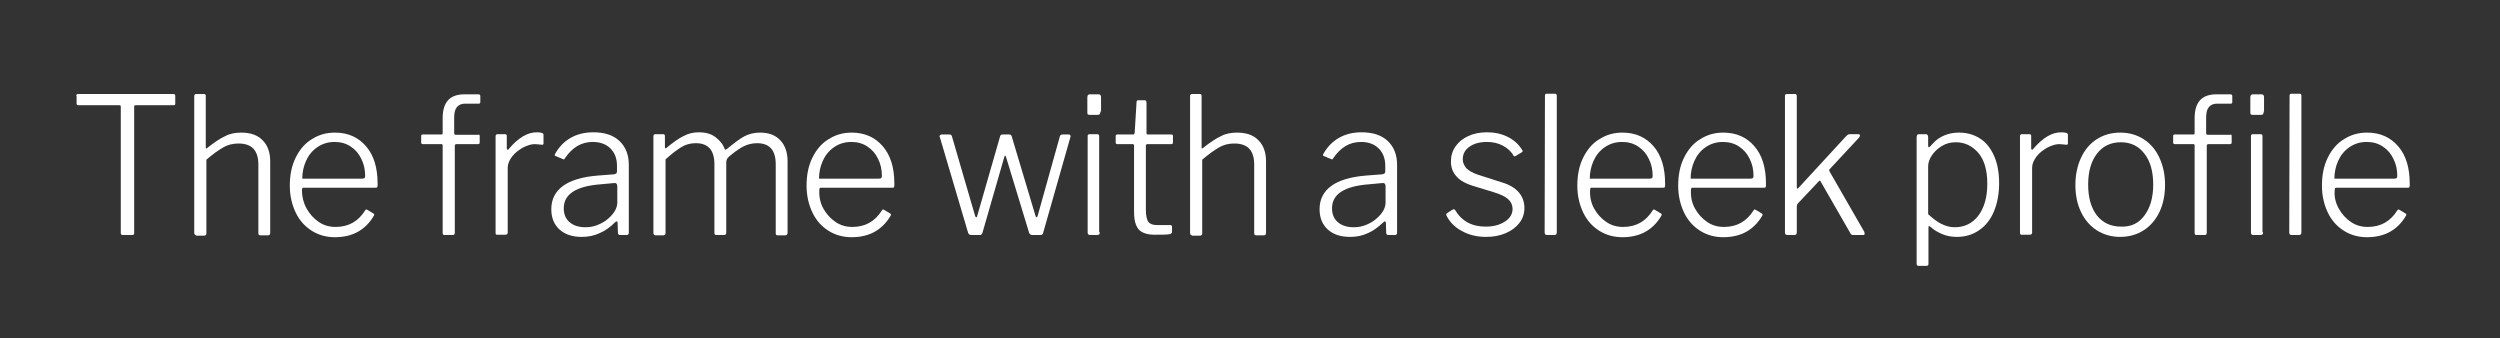 <?xml version="1.0" encoding="utf-8"?>
<!-- Generator: Adobe Illustrator 26.3.1, SVG Export Plug-In . SVG Version: 6.00 Build 0)  -->
<svg version="1.1" id="Livello_1" xmlns="http://www.w3.org/2000/svg" xmlns:xlink="http://www.w3.org/1999/xlink" x="0px" y="0px"
	 viewBox="0 0 803.1 108.7" style="enable-background:new 0 0 803.1 108.7;" xml:space="preserve">
<rect x="0" y="0" width="803.1" height="108.7" fill="#333333" stroke="none"/>
<style type="text/css">
	.st0{enable-background:new    ;}
	.st1{fill:#FFFFFF;}
</style>
<g class="st0">
	<path class="st1" d="M24.5,30.8c0-0.4,0.2-0.6,0.6-0.6h30.6c0.4,0,0.6,0.2,0.6,0.6v2.5c0,0.4-0.2,0.5-0.6,0.5h-12
		c-0.2,0-0.4,0-0.5,0.1c-0.1,0.1-0.1,0.2-0.1,0.5v40.3c0,0.3,0,0.5-0.1,0.6c-0.1,0.1-0.3,0.2-0.5,0.2h-3.1c-0.2,0-0.4-0.1-0.5-0.2
		c-0.1-0.1-0.1-0.3-0.1-0.6V34.4c0-0.2,0-0.4-0.1-0.5c-0.1-0.1-0.2-0.1-0.5-0.1h-13c-0.4,0-0.6-0.2-0.6-0.5V30.8z"/>
	<path class="st1" d="M62.4,74.8V30.9c0-0.4,0.2-0.7,0.6-0.7h2.5c0.4,0,0.6,0.2,0.6,0.6v16.5c0,0.5,0.2,0.5,0.5,0.2
		c2.3-1.8,4.2-3.1,5.8-3.8c1.5-0.8,3.2-1.1,5.1-1.1c3,0,5.3,0.8,6.9,2.5c1.6,1.6,2.4,3.9,2.4,6.7v23c0,0.5-0.2,0.8-0.7,0.8h-2.4
		c-0.5,0-0.7-0.2-0.7-0.7v-22c0-4.6-2.1-6.8-6.4-6.8c-1.8,0-3.4,0.4-4.8,1.2c-1.4,0.8-3.3,2.1-5.5,4v23.7c0,0.5-0.3,0.7-0.8,0.7
		h-2.4C62.7,75.5,62.4,75.3,62.4,74.8z"/>
	<path class="st1" d="M98.5,67c1,1.8,2.3,3.2,3.9,4.3c1.6,1.1,3.4,1.6,5.4,1.6c4.2,0,7.3-1.8,9.5-5.3c0.1-0.2,0.2-0.3,0.3-0.3
		c0.1,0,0.2,0,0.4,0.1l2,1.2c0.1,0.1,0.2,0.2,0.2,0.3s0,0.3-0.1,0.4c-1.4,2.4-3.2,4.1-5.2,5.2s-4.5,1.7-7.3,1.7s-5.3-0.7-7.5-2.1
		c-2.2-1.4-3.9-3.3-5.1-5.8c-1.2-2.5-1.9-5.4-1.9-8.6c0-3.5,0.6-6.5,1.9-9.1c1.3-2.6,3-4.6,5.2-5.9c2.2-1.4,4.6-2.1,7.4-2.1
		c4.2,0,7.5,1.5,10,4.4c2.5,2.9,3.7,6.9,3.7,12v0.4c0,0.3,0,0.5-0.1,0.7c-0.1,0.2-0.3,0.2-0.7,0.2H97.4c-0.3,0-0.4,0.3-0.4,0.9
		C97,63.2,97.5,65.2,98.5,67z M116.3,57.4c0.4,0,0.6-0.1,0.8-0.2c0.1-0.1,0.2-0.3,0.2-0.7c0-2-0.4-3.8-1.2-5.4c-0.8-1.7-1.9-3-3.4-4
		c-1.5-1-3.2-1.5-5.2-1.5c-2.2,0-4,0.6-5.6,1.7c-1.6,1.1-2.8,2.6-3.6,4.4c-0.8,1.8-1.2,3.7-1.2,5.7H116.3z"/>
	<path class="st1" d="M154.1,43.7v2.1c0,0.3-0.2,0.5-0.5,0.5h-7c-0.3,0-0.5,0.2-0.5,0.5v27.9c0,0.5-0.2,0.8-0.6,0.8h-2.7
		c-0.4,0-0.6-0.2-0.6-0.7v-28c0-0.3-0.1-0.5-0.3-0.5h-6.1c-0.3,0-0.5-0.2-0.5-0.5v-2.1c0-0.4,0.2-0.5,0.5-0.5h5.9
		c0.2,0,0.3,0,0.4-0.1c0.1-0.1,0.1-0.2,0.1-0.4V38c0-5.2,2.3-7.7,7-7.7h4.5c0.4,0,0.6,0.2,0.6,0.6v1.9c0,0.4-0.2,0.5-0.6,0.5h-4.3
		c-1.2,0-2.1,0.4-2.7,1.2s-0.8,1.9-0.8,3.5v4.8c0,0.3,0.2,0.5,0.5,0.5h7.1C154,43.2,154.1,43.3,154.1,43.7z"/>
	<path class="st1" d="M159.2,74.8V43.8c0-0.4,0.2-0.7,0.6-0.7h2.5c0.3,0,0.5,0.2,0.5,0.6v4c0,0.2,0.1,0.3,0.2,0.4
		c0.1,0,0.3,0,0.4-0.2c1.6-1.9,3.1-3.2,4.6-4.1c1.5-0.9,3-1.3,4.5-1.3c0.7,0,1.3,0.1,1.6,0.2c0.3,0.1,0.5,0.3,0.5,0.6v2.8
		c0,0.3-0.2,0.4-0.5,0.4c-1-0.1-1.8-0.2-2.3-0.2c-1.2,0-2.4,0.4-3.8,1.1c-1.4,0.8-2.6,1.7-3.5,2.9c-0.9,1.2-1.4,2.4-1.4,3.5v20.9
		c0,0.5-0.3,0.7-0.8,0.7h-2.4C159.4,75.5,159.2,75.3,159.2,74.8z"/>
	<path class="st1" d="M192.6,74.9c-1.7,0.8-3.6,1.2-5.7,1.2c-3.1,0-5.4-0.8-7.2-2.4c-1.7-1.6-2.6-3.7-2.6-6.5c0-3.2,1.3-5.7,3.8-7.5
		s6.2-2.9,11.1-3.3l5.2-0.4c0.7-0.1,1-0.4,1-0.9v-1.8c0-2.4-0.7-4.2-2.1-5.6c-1.4-1.4-3.3-2.1-5.7-2.1c-3.6,0-6.5,1.7-8.9,5.2
		c-0.1,0.2-0.2,0.3-0.3,0.4c-0.1,0-0.3,0-0.4-0.1l-2.4-1c-0.2-0.1-0.2-0.2-0.2-0.3c0-0.2,0.1-0.3,0.2-0.5c1.2-2.1,2.8-3.8,4.9-5
		c2.1-1.2,4.5-1.8,7.3-1.8c3.6,0,6.4,0.9,8.4,2.8c2,1.9,3,4.4,3,7.7v21.7c0,0.5-0.2,0.8-0.7,0.8h-2.1c-0.5,0-0.7-0.3-0.7-0.8
		l-0.1-3.2c-0.1-0.3-0.2-0.4-0.3-0.4s-0.3,0.1-0.5,0.3C196,73,194.3,74.2,192.6,74.9z M197.3,58.8l-4.3,0.4
		c-8,0.6-11.9,3.2-11.9,7.7c0,1.9,0.6,3.4,1.9,4.5c1.3,1.1,3,1.6,5.1,1.6c1.3,0,2.5-0.2,3.8-0.7c1.2-0.5,2.4-1.1,3.4-2
		c2-1.7,3-3.5,3-5.2v-5.4C198.2,59,197.9,58.7,197.3,58.8z"/>
	<path class="st1" d="M209.9,74.8V43.8c0-0.4,0.2-0.7,0.6-0.7h2.5c0.4,0,0.6,0.2,0.6,0.6v3.6c0,0.4,0.2,0.5,0.5,0.2
		c2.2-1.8,4-3.1,5.5-3.8c1.5-0.8,3.1-1.2,4.9-1.2c2.2,0,4,0.5,5.4,1.6s2.4,2.3,2.9,3.8c0.1,0.1,0.2,0.2,0.2,0.2
		c0.1,0,0.3-0.1,0.6-0.3c2.2-1.8,4-3.2,5.5-4s3.2-1.2,5.1-1.2c2.8,0,4.9,0.8,6.5,2.5c1.5,1.6,2.3,3.9,2.3,6.7v23
		c0,0.5-0.3,0.8-0.8,0.8h-2.4c-0.2,0-0.4-0.1-0.5-0.2s-0.1-0.3-0.1-0.6v-22c0-4.6-2-6.8-6-6.8c-1.7,0-3.2,0.4-4.7,1.2
		c-1.4,0.8-2.9,1.9-4.3,3.1c-0.3,0.3-0.6,0.6-0.7,0.9c-0.1,0.3-0.2,0.6-0.2,0.9v22.6c0,0.5-0.2,0.8-0.7,0.8h-2.4
		c-0.5,0-0.7-0.2-0.7-0.7v-22c0-4.6-2-6.8-6-6.8c-1.7,0-3.2,0.4-4.5,1.2c-1.4,0.8-3.1,2.1-5.2,4v23.7c0,0.5-0.3,0.7-0.8,0.7h-2.4
		C210.1,75.5,209.9,75.3,209.9,74.8z"/>
	<path class="st1" d="M264.5,67c1,1.8,2.3,3.2,3.9,4.3c1.6,1.1,3.4,1.6,5.4,1.6c4.2,0,7.3-1.8,9.5-5.3c0.1-0.2,0.2-0.3,0.3-0.3
		c0.1,0,0.2,0,0.4,0.1l2,1.2c0.1,0.1,0.2,0.2,0.2,0.3s0,0.3-0.1,0.4c-1.4,2.4-3.2,4.1-5.2,5.2s-4.5,1.7-7.3,1.7s-5.3-0.7-7.5-2.1
		c-2.2-1.4-3.9-3.3-5.1-5.8c-1.2-2.5-1.9-5.4-1.9-8.6c0-3.5,0.6-6.5,1.9-9.1c1.3-2.6,3-4.6,5.2-5.9c2.2-1.4,4.6-2.1,7.4-2.1
		c4.2,0,7.5,1.5,10,4.4c2.5,2.9,3.7,6.9,3.7,12v0.4c0,0.3,0,0.5-0.1,0.7c-0.1,0.2-0.3,0.2-0.7,0.2h-22.9c-0.3,0-0.4,0.3-0.4,0.9
		C263.1,63.2,263.5,65.2,264.5,67z M282.3,57.4c0.4,0,0.6-0.1,0.8-0.2c0.1-0.1,0.2-0.3,0.2-0.7c0-2-0.4-3.8-1.2-5.4
		c-0.8-1.7-1.9-3-3.4-4c-1.5-1-3.2-1.5-5.2-1.5c-2.2,0-4,0.6-5.6,1.7c-1.6,1.1-2.8,2.6-3.6,4.4c-0.8,1.8-1.2,3.7-1.2,5.7H282.3z"/>
	<path class="st1" d="M343.8,43.4c0.1,0.1,0.1,0.3,0.1,0.5l-8.8,30.9c-0.1,0.5-0.4,0.7-1,0.7h-2.3c-0.6,0-1-0.2-1.2-0.7l-7.4-24.3
		c-0.1-0.4-0.2-0.5-0.3-0.5c-0.1,0-0.2,0.2-0.3,0.5l-7,24.3c-0.1,0.5-0.4,0.7-1,0.7h-2.4c-0.7,0-1-0.2-1.2-0.7L301.9,44l-0.1-0.2
		c0-0.2,0.1-0.3,0.2-0.4c0.1-0.1,0.3-0.2,0.5-0.2h2.5c0.4,0,0.7,0.2,0.8,0.6l7.4,25.4c0.1,0.4,0.3,0.6,0.4,0.6
		c0.2,0,0.3-0.2,0.4-0.7l7.3-25.4c0.1-0.3,0.4-0.5,0.8-0.5h2.1c0.4,0,0.7,0.2,0.8,0.6l7.6,25.4c0.1,0.4,0.3,0.6,0.4,0.6
		s0.3-0.2,0.4-0.7l7.1-25.4c0.2-0.4,0.5-0.5,0.9-0.5h1.8C343.5,43.2,343.7,43.2,343.8,43.4z"/>
	<path class="st1" d="M353.5,35.8c0,0.4-0.1,0.6-0.2,0.8c-0.1,0.2-0.3,0.3-0.7,0.3H350c-0.3,0-0.5-0.1-0.6-0.2
		c-0.1-0.2-0.1-0.4-0.1-0.7v-4.8c0-0.6,0.3-0.9,0.8-0.9h2.8c0.5,0,0.8,0.3,0.8,0.9V35.8z M353.3,74.6c0,0.4-0.1,0.6-0.2,0.7
		c-0.1,0.1-0.4,0.2-0.8,0.2h-2.1c-0.3,0-0.5-0.1-0.6-0.2c-0.1-0.1-0.2-0.3-0.2-0.6V43.9c0-0.3,0-0.5,0.1-0.6
		c0.1-0.1,0.3-0.2,0.5-0.2h2.5c0.2,0,0.4,0.1,0.5,0.2c0.1,0.1,0.1,0.3,0.1,0.6V74.6z"/>
	<path class="st1" d="M368.6,46.3c-0.3,0-0.5,0.2-0.5,0.5v20.5c0,2,0.3,3.3,0.8,4c0.6,0.7,1.5,1,2.8,1h4.2c0.4,0,0.6,0.2,0.6,0.6
		v1.6c0,0.3-0.2,0.5-0.6,0.7c-0.9,0.2-2.6,0.2-5,0.2c-2.4,0-4.1-0.6-5.1-1.7c-1-1.2-1.5-3-1.5-5.6V46.8c0-0.4-0.2-0.5-0.5-0.5h-4.9
		c-0.3,0-0.5-0.2-0.5-0.5v-2.1c0-0.3,0.2-0.5,0.5-0.5h5.2c0.2,0,0.3-0.2,0.4-0.5l0.6-9.8c0-0.5,0.2-0.7,0.5-0.7h2.1
		c0.4,0,0.6,0.3,0.6,0.8v9.7c0,0.3,0.1,0.5,0.4,0.5h7.6c0.3,0,0.5,0.2,0.5,0.5v2.1c0,0.3-0.2,0.5-0.5,0.5H368.6z"/>
	<path class="st1" d="M382.3,74.8V30.9c0-0.4,0.2-0.7,0.6-0.7h2.5c0.4,0,0.6,0.2,0.6,0.6v16.5c0,0.5,0.2,0.5,0.5,0.2
		c2.3-1.8,4.2-3.1,5.8-3.8c1.5-0.8,3.2-1.1,5.1-1.1c3,0,5.3,0.8,6.9,2.5c1.6,1.6,2.4,3.9,2.4,6.7v23c0,0.5-0.2,0.8-0.7,0.8h-2.4
		c-0.5,0-0.7-0.2-0.7-0.7v-22c0-4.6-2.1-6.8-6.4-6.8c-1.8,0-3.4,0.4-4.8,1.2c-1.4,0.8-3.3,2.1-5.5,4v23.7c0,0.5-0.3,0.7-0.8,0.7H383
		C382.5,75.5,382.3,75.3,382.3,74.8z"/>
	<path class="st1" d="M439.4,74.9c-1.7,0.8-3.6,1.2-5.7,1.2c-3.1,0-5.4-0.8-7.2-2.4c-1.7-1.6-2.6-3.7-2.6-6.5c0-3.2,1.3-5.7,3.8-7.5
		s6.2-2.9,11.1-3.3L444,56c0.7-0.1,1-0.4,1-0.9v-1.8c0-2.4-0.7-4.2-2.1-5.6c-1.4-1.4-3.3-2.1-5.7-2.1c-3.6,0-6.5,1.7-8.9,5.2
		c-0.1,0.2-0.2,0.3-0.3,0.4c-0.1,0-0.3,0-0.4-0.1l-2.4-1c-0.2-0.1-0.2-0.2-0.2-0.3c0-0.2,0.1-0.3,0.2-0.5c1.2-2.1,2.8-3.8,4.9-5
		c2.1-1.2,4.5-1.8,7.3-1.8c3.6,0,6.4,0.9,8.4,2.8c2,1.9,3,4.4,3,7.7v21.7c0,0.5-0.2,0.8-0.7,0.8h-2.1c-0.5,0-0.7-0.3-0.7-0.8
		l-0.1-3.2c-0.1-0.3-0.2-0.4-0.3-0.4s-0.3,0.1-0.5,0.3C442.7,73,441.1,74.2,439.4,74.9z M444.1,58.8l-4.3,0.4
		c-8,0.6-11.9,3.2-11.9,7.7c0,1.9,0.6,3.4,1.9,4.5c1.3,1.1,3,1.6,5.1,1.6c1.3,0,2.5-0.2,3.8-0.7c1.2-0.5,2.4-1.1,3.4-2
		c2-1.7,3-3.5,3-5.2v-5.4C445,59,444.7,58.7,444.1,58.8z"/>
	<path class="st1" d="M482.8,46.8c-1.5-0.8-3.2-1.2-5.1-1.2c-2.3,0-4.2,0.5-5.6,1.5c-1.5,1-2.2,2.4-2.2,4.1c0,1,0.4,1.9,1.1,2.8
		c0.8,0.8,2.1,1.6,4,2.2l7.5,2.4c2.4,0.7,4.2,1.8,5.4,3.2c1.2,1.4,1.8,3.1,1.8,5c0,1.8-0.5,3.4-1.6,4.8c-1.1,1.4-2.5,2.5-4.4,3.3
		s-3.9,1.2-6.3,1.2c-2.9,0-5.5-0.6-7.8-1.9c-2.3-1.2-3.9-2.9-4.9-4.9c-0.1-0.2-0.1-0.3-0.1-0.4c0-0.2,0.1-0.3,0.2-0.4l1.9-1.2
		c0.2-0.1,0.3-0.1,0.3-0.1c0.1,0,0.2,0.1,0.4,0.2c2.1,3.6,5.4,5.4,9.8,5.4c2.5,0,4.5-0.5,6.2-1.6c1.6-1,2.5-2.4,2.5-4.1
		c0-1.2-0.5-2.3-1.4-3.1c-1-0.9-2.5-1.6-4.8-2.3l-5.9-1.8c-2.8-0.8-4.8-1.9-5.9-3.2c-1.2-1.3-1.8-2.9-1.8-4.8c0-1.9,0.5-3.5,1.5-4.9
		c1-1.4,2.3-2.5,4.1-3.3c1.7-0.8,3.7-1.2,6-1.2c2.5,0,4.7,0.5,6.7,1.5c2,1,3.5,2.4,4.6,4.2c0.2,0.3,0.2,0.5-0.1,0.7l-2,1.2
		c-0.1,0.1-0.2,0.1-0.4,0.1s-0.2-0.1-0.3-0.2C485.5,48.7,484.3,47.6,482.8,46.8z"/>
	<path class="st1" d="M500.1,74.6c0,0.4-0.1,0.6-0.2,0.7c-0.1,0.1-0.3,0.2-0.7,0.2H497c-0.3,0-0.5-0.1-0.6-0.2
		c-0.1-0.1-0.2-0.3-0.2-0.6l0.1-43.8c0-0.3,0-0.5,0.1-0.6s0.2-0.2,0.5-0.2h2.6c0.4,0,0.6,0.2,0.6,0.7V74.6z"/>
	<path class="st1" d="M512.1,67c1,1.8,2.3,3.2,3.9,4.3c1.6,1.1,3.4,1.6,5.4,1.6c4.2,0,7.3-1.8,9.5-5.3c0.1-0.2,0.2-0.3,0.3-0.3
		c0.1,0,0.2,0,0.4,0.1l2,1.2c0.1,0.1,0.2,0.2,0.2,0.3s0,0.3-0.1,0.4c-1.4,2.4-3.2,4.1-5.2,5.2s-4.5,1.7-7.3,1.7s-5.3-0.7-7.5-2.1
		c-2.2-1.4-3.9-3.3-5.1-5.8c-1.2-2.5-1.9-5.4-1.9-8.6c0-3.5,0.6-6.5,1.9-9.1c1.3-2.6,3-4.6,5.2-5.9c2.2-1.4,4.6-2.1,7.4-2.1
		c4.2,0,7.5,1.5,10,4.4c2.5,2.9,3.7,6.9,3.7,12v0.4c0,0.3,0,0.5-0.1,0.7c-0.1,0.2-0.3,0.2-0.7,0.2h-22.9c-0.3,0-0.4,0.3-0.4,0.9
		C510.7,63.2,511.1,65.2,512.1,67z M529.9,57.4c0.4,0,0.6-0.1,0.8-0.2c0.1-0.1,0.2-0.3,0.2-0.7c0-2-0.4-3.8-1.2-5.4
		c-0.8-1.7-1.9-3-3.4-4c-1.5-1-3.2-1.5-5.2-1.5c-2.2,0-4,0.6-5.6,1.7c-1.6,1.1-2.8,2.6-3.6,4.4c-0.8,1.8-1.2,3.7-1.2,5.7H529.9z"/>
	<path class="st1" d="M544.5,67c1,1.8,2.3,3.2,3.9,4.3c1.6,1.1,3.4,1.6,5.4,1.6c4.2,0,7.3-1.8,9.5-5.3c0.1-0.2,0.2-0.3,0.3-0.3
		c0.1,0,0.2,0,0.4,0.1l2,1.2c0.1,0.1,0.2,0.2,0.2,0.3s0,0.3-0.1,0.4c-1.4,2.4-3.2,4.1-5.2,5.2s-4.5,1.7-7.3,1.7s-5.3-0.7-7.5-2.1
		c-2.2-1.4-3.9-3.3-5.1-5.8c-1.2-2.5-1.9-5.4-1.9-8.6c0-3.5,0.6-6.5,1.9-9.1c1.3-2.6,3-4.6,5.2-5.9c2.2-1.4,4.6-2.1,7.4-2.1
		c4.2,0,7.5,1.5,10,4.4c2.5,2.9,3.7,6.9,3.7,12v0.4c0,0.3,0,0.5-0.1,0.7c-0.1,0.2-0.3,0.2-0.7,0.2h-22.9c-0.3,0-0.4,0.3-0.4,0.9
		C543.1,63.2,543.5,65.2,544.5,67z M562.3,57.4c0.4,0,0.6-0.1,0.8-0.2c0.1-0.1,0.2-0.3,0.2-0.7c0-2-0.4-3.8-1.2-5.4
		c-0.8-1.7-1.9-3-3.4-4c-1.5-1-3.2-1.5-5.2-1.5c-2.2,0-4,0.6-5.6,1.7c-1.6,1.1-2.8,2.6-3.6,4.4c-0.8,1.8-1.2,3.7-1.2,5.7H562.3z"/>
	<path class="st1" d="M599,75.1c0,0.3-0.2,0.4-0.6,0.4h-3.1c-0.4,0-0.7-0.2-0.9-0.6l-9.6-16.7c-0.1-0.1-0.2-0.2-0.2-0.2
		c-0.1,0-0.2,0.1-0.3,0.2l-6.7,7.1c-0.3,0.3-0.4,0.7-0.4,1.2v8.1c0,0.4-0.1,0.6-0.2,0.7c-0.1,0.1-0.3,0.2-0.7,0.2h-2.1
		c-0.3,0-0.5-0.1-0.6-0.2c-0.1-0.1-0.2-0.3-0.2-0.6V31c0-0.3,0-0.5,0.1-0.6c0.1-0.1,0.3-0.2,0.5-0.2h2.6c0.4,0,0.6,0.2,0.6,0.7v29.2
		c0,0.4,0.1,0.5,0.2,0.5c0.1,0,0.2-0.1,0.4-0.3L593,43.8c0.2-0.2,0.4-0.4,0.6-0.5c0.1-0.1,0.3-0.2,0.5-0.2h2.8
		c0.4,0,0.6,0.1,0.6,0.4c0,0.2-0.1,0.4-0.3,0.7l-9.4,10.1c-0.2,0.2-0.2,0.3-0.2,0.4s0.1,0.3,0.2,0.5l11.1,19.3
		C598.9,74.7,599,74.9,599,75.1z"/>
	<path class="st1" d="M619.4,44v2.8c0,0.4,0.1,0.5,0.2,0.5s0.3-0.1,0.5-0.3c0.1-0.1,0.5-0.6,1.3-1.4c0.8-0.8,1.8-1.5,3.2-2.1
		c1.4-0.6,3-0.9,4.7-0.9c2.5,0,4.7,0.6,6.6,1.8c2,1.2,3.5,3.1,4.6,5.5c1.1,2.4,1.7,5.4,1.7,8.9c0,3.5-0.6,6.6-1.7,9.2
		c-1.1,2.6-2.7,4.6-4.8,6c-2,1.4-4.4,2.1-7.1,2.1c-1.7,0-3.3-0.3-4.7-0.9c-1.4-0.6-2.6-1.3-3.6-2.2c-0.3-0.2-0.5-0.4-0.6-0.4
		c-0.2,0-0.2,0.3-0.2,0.8v11.3c0,0.5-0.2,0.7-0.6,0.7h-2.6c-0.4,0-0.6-0.2-0.6-0.7V44c0-0.3,0.1-0.5,0.2-0.7
		c0.1-0.1,0.3-0.2,0.6-0.2h2.2C619.1,43.2,619.4,43.4,619.4,44z M623.6,71.9c1.4,0.7,2.8,1.1,4.3,1.1c3.1,0,5.7-1.2,7.6-3.7
		c1.9-2.5,2.9-5.9,2.9-10.3c0-4.4-1-7.7-2.9-9.9s-4.3-3.4-7.2-3.4c-1.7,0-3.2,0.4-4.5,1.2s-2.4,1.8-3.2,3c-0.8,1.2-1.2,2.4-1.2,3.5
		v15.4C620.8,70.1,622.2,71.2,623.6,71.9z"/>
	<path class="st1" d="M648.9,74.8V43.8c0-0.4,0.2-0.7,0.6-0.7h2.5c0.3,0,0.5,0.2,0.5,0.6v4c0,0.2,0.1,0.3,0.2,0.4
		c0.1,0,0.3,0,0.4-0.2c1.6-1.9,3.1-3.2,4.6-4.1c1.5-0.9,3-1.3,4.5-1.3c0.7,0,1.3,0.1,1.6,0.2c0.3,0.1,0.5,0.3,0.5,0.6v2.8
		c0,0.3-0.2,0.4-0.5,0.4c-1-0.1-1.8-0.2-2.3-0.2c-1.2,0-2.4,0.4-3.8,1.1c-1.4,0.8-2.6,1.7-3.5,2.9c-0.9,1.2-1.4,2.4-1.4,3.5v20.9
		c0,0.5-0.3,0.7-0.8,0.7h-2.4C649.2,75.5,648.9,75.3,648.9,74.8z"/>
	<path class="st1" d="M673.6,74c-2.2-1.4-3.9-3.4-5.1-5.9c-1.2-2.5-1.8-5.4-1.8-8.6c0-3.3,0.6-6.2,1.8-8.8c1.2-2.6,2.9-4.6,5.1-6
		c2.2-1.4,4.7-2.1,7.5-2.1s5.3,0.7,7.5,2.1c2.2,1.4,3.9,3.4,5.1,6c1.2,2.6,1.8,5.5,1.8,8.7s-0.6,6.2-1.8,8.7
		c-1.2,2.5-2.9,4.5-5.1,5.9c-2.2,1.4-4.7,2.1-7.6,2.1C678.4,76.1,675.8,75.4,673.6,74z M688.9,69.2c1.8-2.4,2.8-5.7,2.8-9.9
		c0-4.1-0.9-7.5-2.8-9.9c-1.9-2.5-4.4-3.7-7.6-3.7c-3.2,0-5.8,1.2-7.7,3.7c-1.9,2.5-2.8,5.8-2.8,9.9c0,4.1,0.9,7.4,2.8,9.9
		c1.9,2.4,4.5,3.6,7.8,3.6C684.6,72.9,687.1,71.7,688.9,69.2z"/>
	<path class="st1" d="M716.9,43.7v2.1c0,0.3-0.2,0.5-0.5,0.5h-7c-0.3,0-0.5,0.2-0.5,0.5v27.9c0,0.5-0.2,0.8-0.6,0.8h-2.7
		c-0.4,0-0.6-0.2-0.6-0.7v-28c0-0.3-0.1-0.5-0.3-0.5h-6.1c-0.3,0-0.5-0.2-0.5-0.5v-2.1c0-0.4,0.2-0.5,0.5-0.5h5.9
		c0.2,0,0.3,0,0.4-0.1c0.1-0.1,0.1-0.2,0.1-0.4V38c0-5.2,2.3-7.7,7-7.7h4.5c0.4,0,0.6,0.2,0.6,0.6v1.9c0,0.4-0.2,0.5-0.6,0.5h-4.3
		c-1.2,0-2.1,0.4-2.7,1.2s-0.8,1.9-0.8,3.5v4.8c0,0.3,0.2,0.5,0.5,0.5h7.1C716.8,43.2,716.9,43.3,716.9,43.7z M727.2,35.8
		c0,0.4-0.1,0.6-0.2,0.8c-0.1,0.2-0.3,0.3-0.7,0.3h-2.7c-0.3,0-0.5-0.1-0.6-0.2c-0.1-0.2-0.1-0.4-0.1-0.7v-4.8
		c0-0.6,0.3-0.9,0.8-0.9h2.8c0.5,0,0.8,0.3,0.8,0.9V35.8z M727,74.6c0,0.4-0.1,0.6-0.2,0.7s-0.4,0.2-0.8,0.2h-2.1
		c-0.3,0-0.5-0.1-0.6-0.2c-0.1-0.1-0.2-0.3-0.2-0.6V43.9c0-0.3,0-0.5,0.1-0.6c0.1-0.1,0.3-0.2,0.5-0.2h2.5c0.2,0,0.4,0.1,0.5,0.2
		c0.1,0.1,0.1,0.3,0.1,0.6V74.6z"/>
	<path class="st1" d="M739.3,74.6c0,0.4-0.1,0.6-0.2,0.7c-0.1,0.1-0.3,0.2-0.7,0.2h-2.2c-0.3,0-0.5-0.1-0.6-0.2
		c-0.1-0.1-0.2-0.3-0.2-0.6l0.1-43.8c0-0.3,0-0.5,0.1-0.6s0.2-0.2,0.5-0.2h2.6c0.4,0,0.6,0.2,0.6,0.7V74.6z"/>
	<path class="st1" d="M751.3,67c1,1.8,2.3,3.2,3.9,4.3c1.6,1.1,3.4,1.6,5.4,1.6c4.2,0,7.3-1.8,9.5-5.3c0.1-0.2,0.2-0.3,0.3-0.3
		c0.1,0,0.2,0,0.4,0.1l2,1.2c0.1,0.1,0.2,0.2,0.2,0.3s0,0.3-0.1,0.4c-1.4,2.4-3.2,4.1-5.2,5.2s-4.5,1.7-7.3,1.7s-5.3-0.7-7.5-2.1
		c-2.2-1.4-3.9-3.3-5.1-5.8c-1.2-2.5-1.9-5.4-1.9-8.6c0-3.5,0.6-6.5,1.9-9.1c1.3-2.6,3-4.6,5.2-5.9c2.2-1.4,4.6-2.1,7.4-2.1
		c4.2,0,7.5,1.5,10,4.4c2.5,2.9,3.7,6.9,3.7,12v0.4c0,0.3,0,0.5-0.1,0.7c-0.1,0.2-0.3,0.2-0.7,0.2h-22.9c-0.3,0-0.4,0.3-0.4,0.9
		C749.8,63.2,750.3,65.2,751.3,67z M769.1,57.4c0.4,0,0.6-0.1,0.8-0.2c0.1-0.1,0.2-0.3,0.2-0.7c0-2-0.4-3.8-1.2-5.4
		c-0.8-1.7-1.9-3-3.4-4c-1.5-1-3.2-1.5-5.2-1.5c-2.2,0-4,0.6-5.6,1.7c-1.6,1.1-2.8,2.6-3.6,4.4c-0.8,1.8-1.2,3.7-1.2,5.7H769.1z"/>
</g>
</svg>
